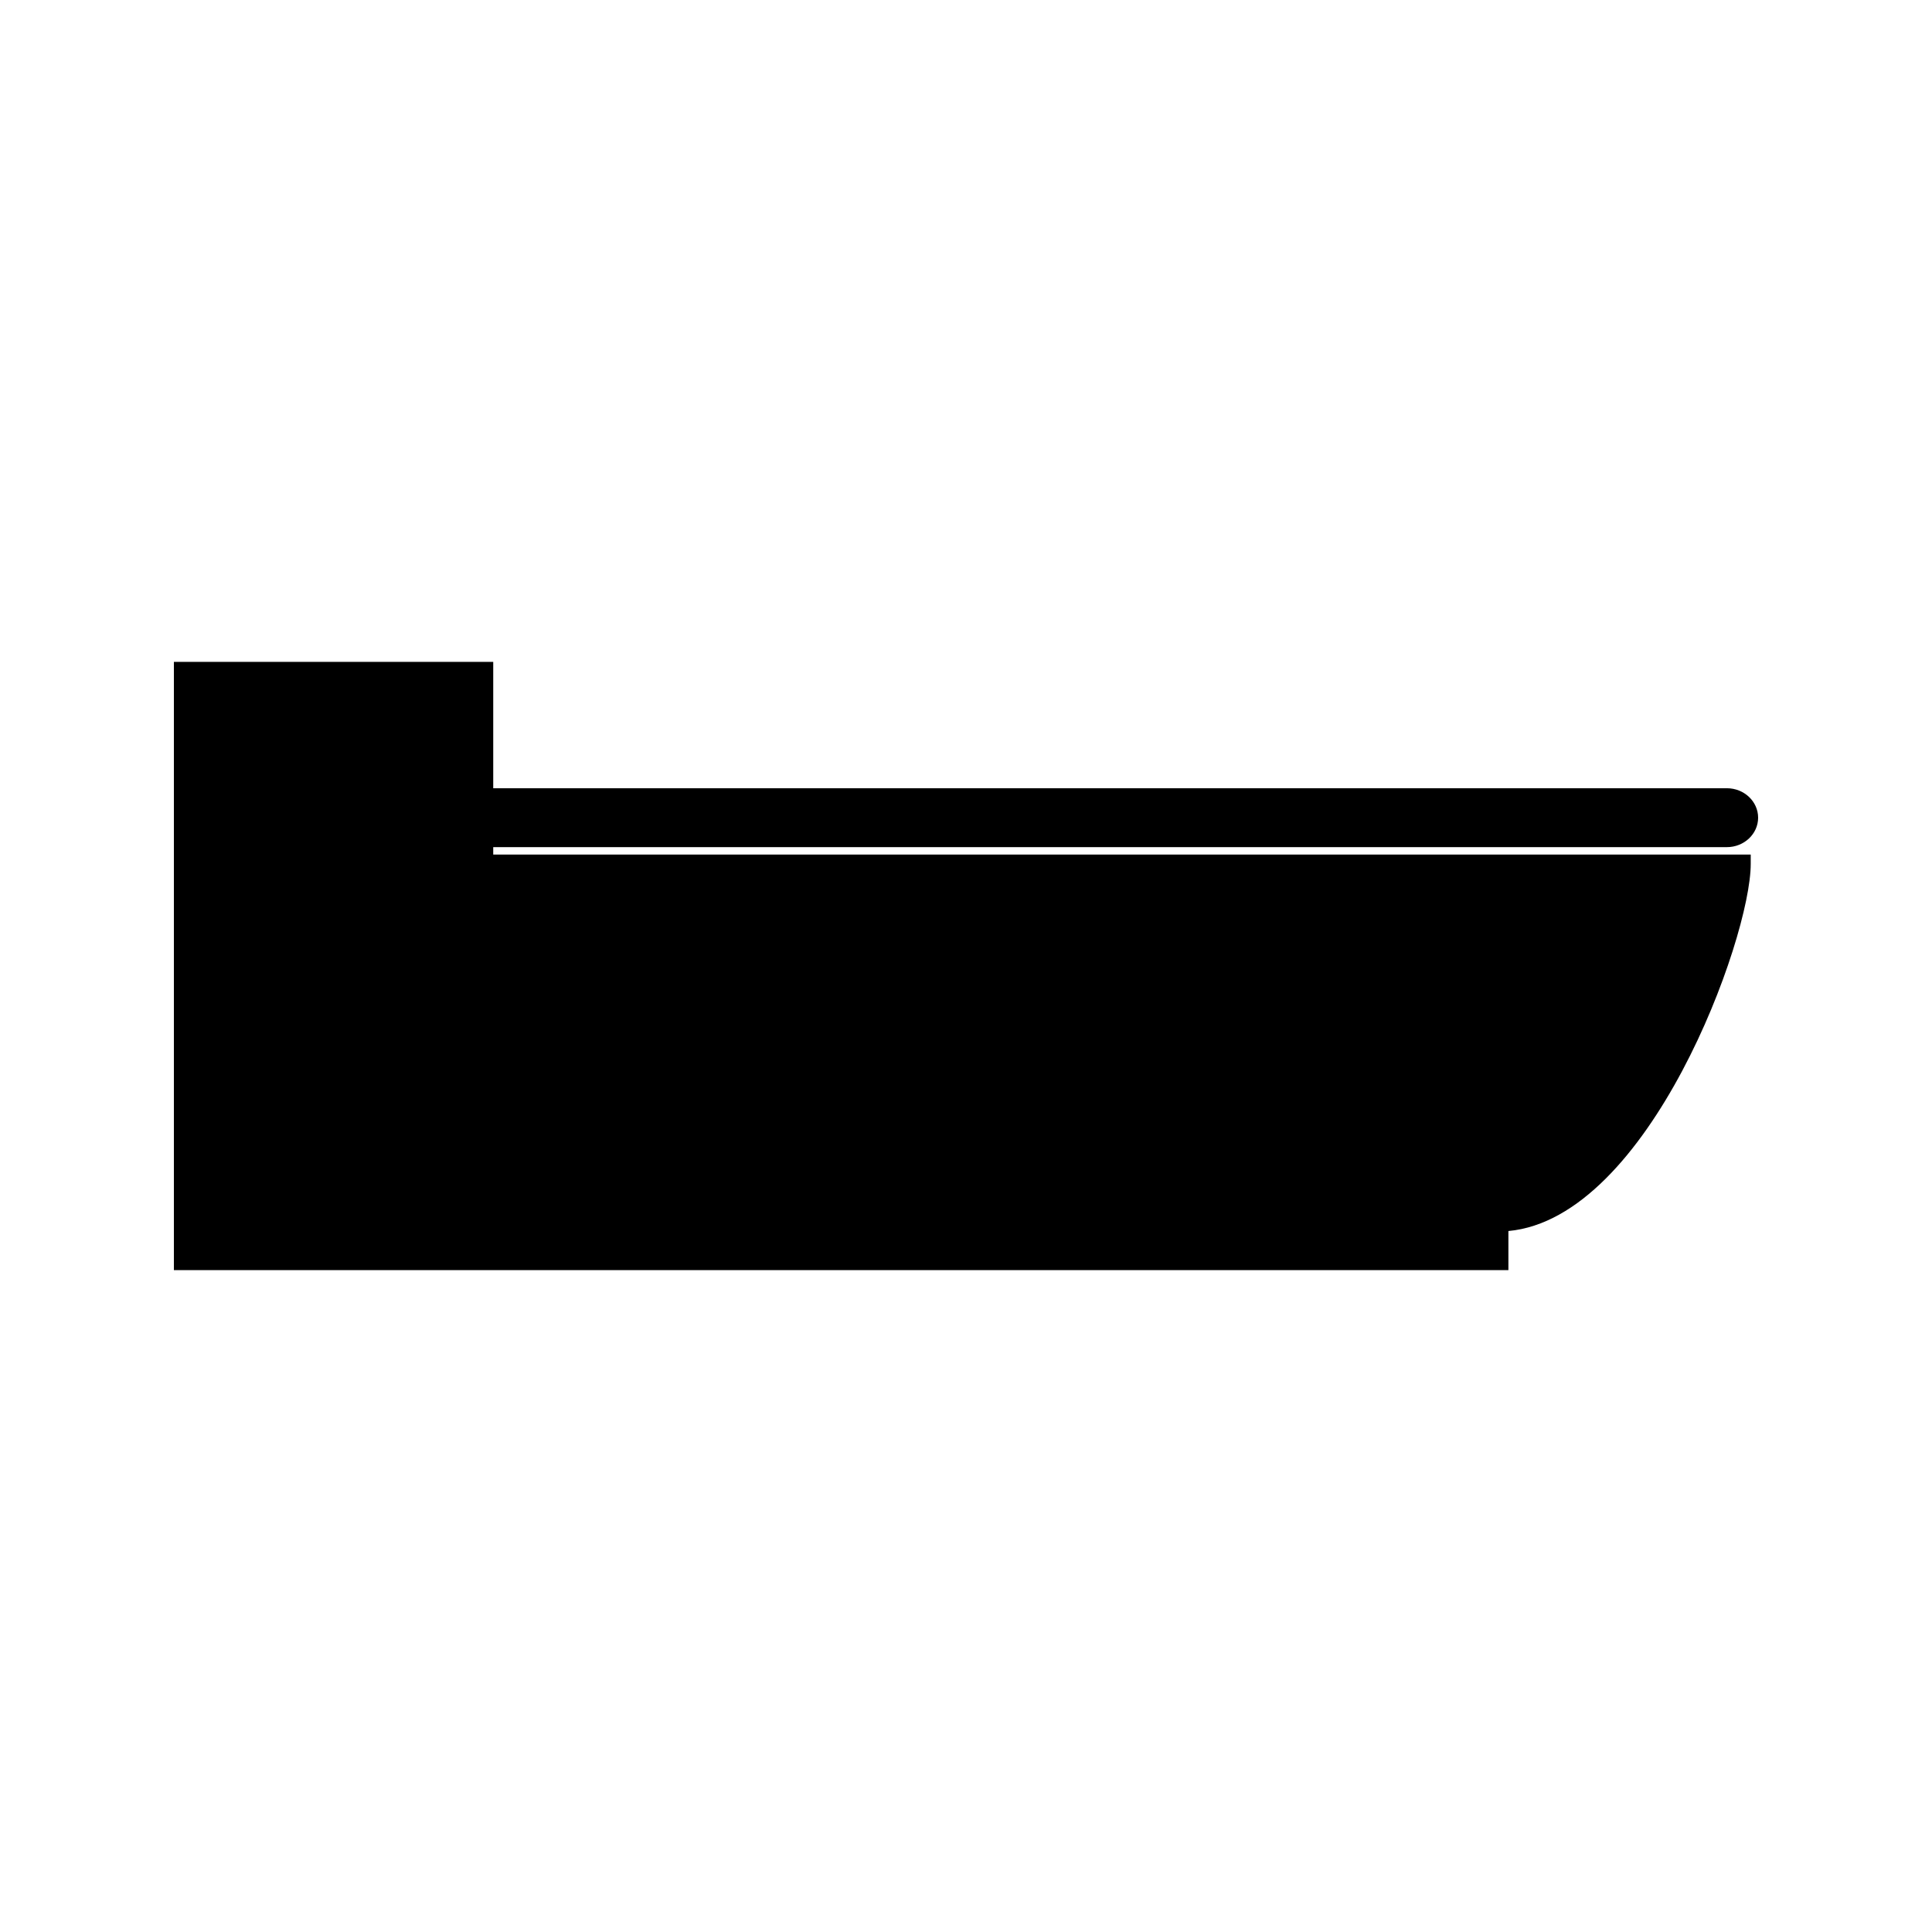 <?xml version="1.0" encoding="UTF-8"?>
<!-- The Best Svg Icon site in the world: iconSvg.co, Visit us! https://iconsvg.co -->
<svg fill="#000000" width="800px" height="800px" version="1.1" viewBox="144 144 512 512" xmlns="http://www.w3.org/2000/svg">
 <path d="m274.71 368.5h326.93c4.566 0 8.281-3.5 8.281-7.805 0-4.297-3.715-7.805-8.281-7.805l-326.93 0.004v-33.488h-84.629v161.19h353.66v-10.363c37.27-3.422 64.219-77.457 64.219-97.273v-2.488h-333.25z"/>
</svg>